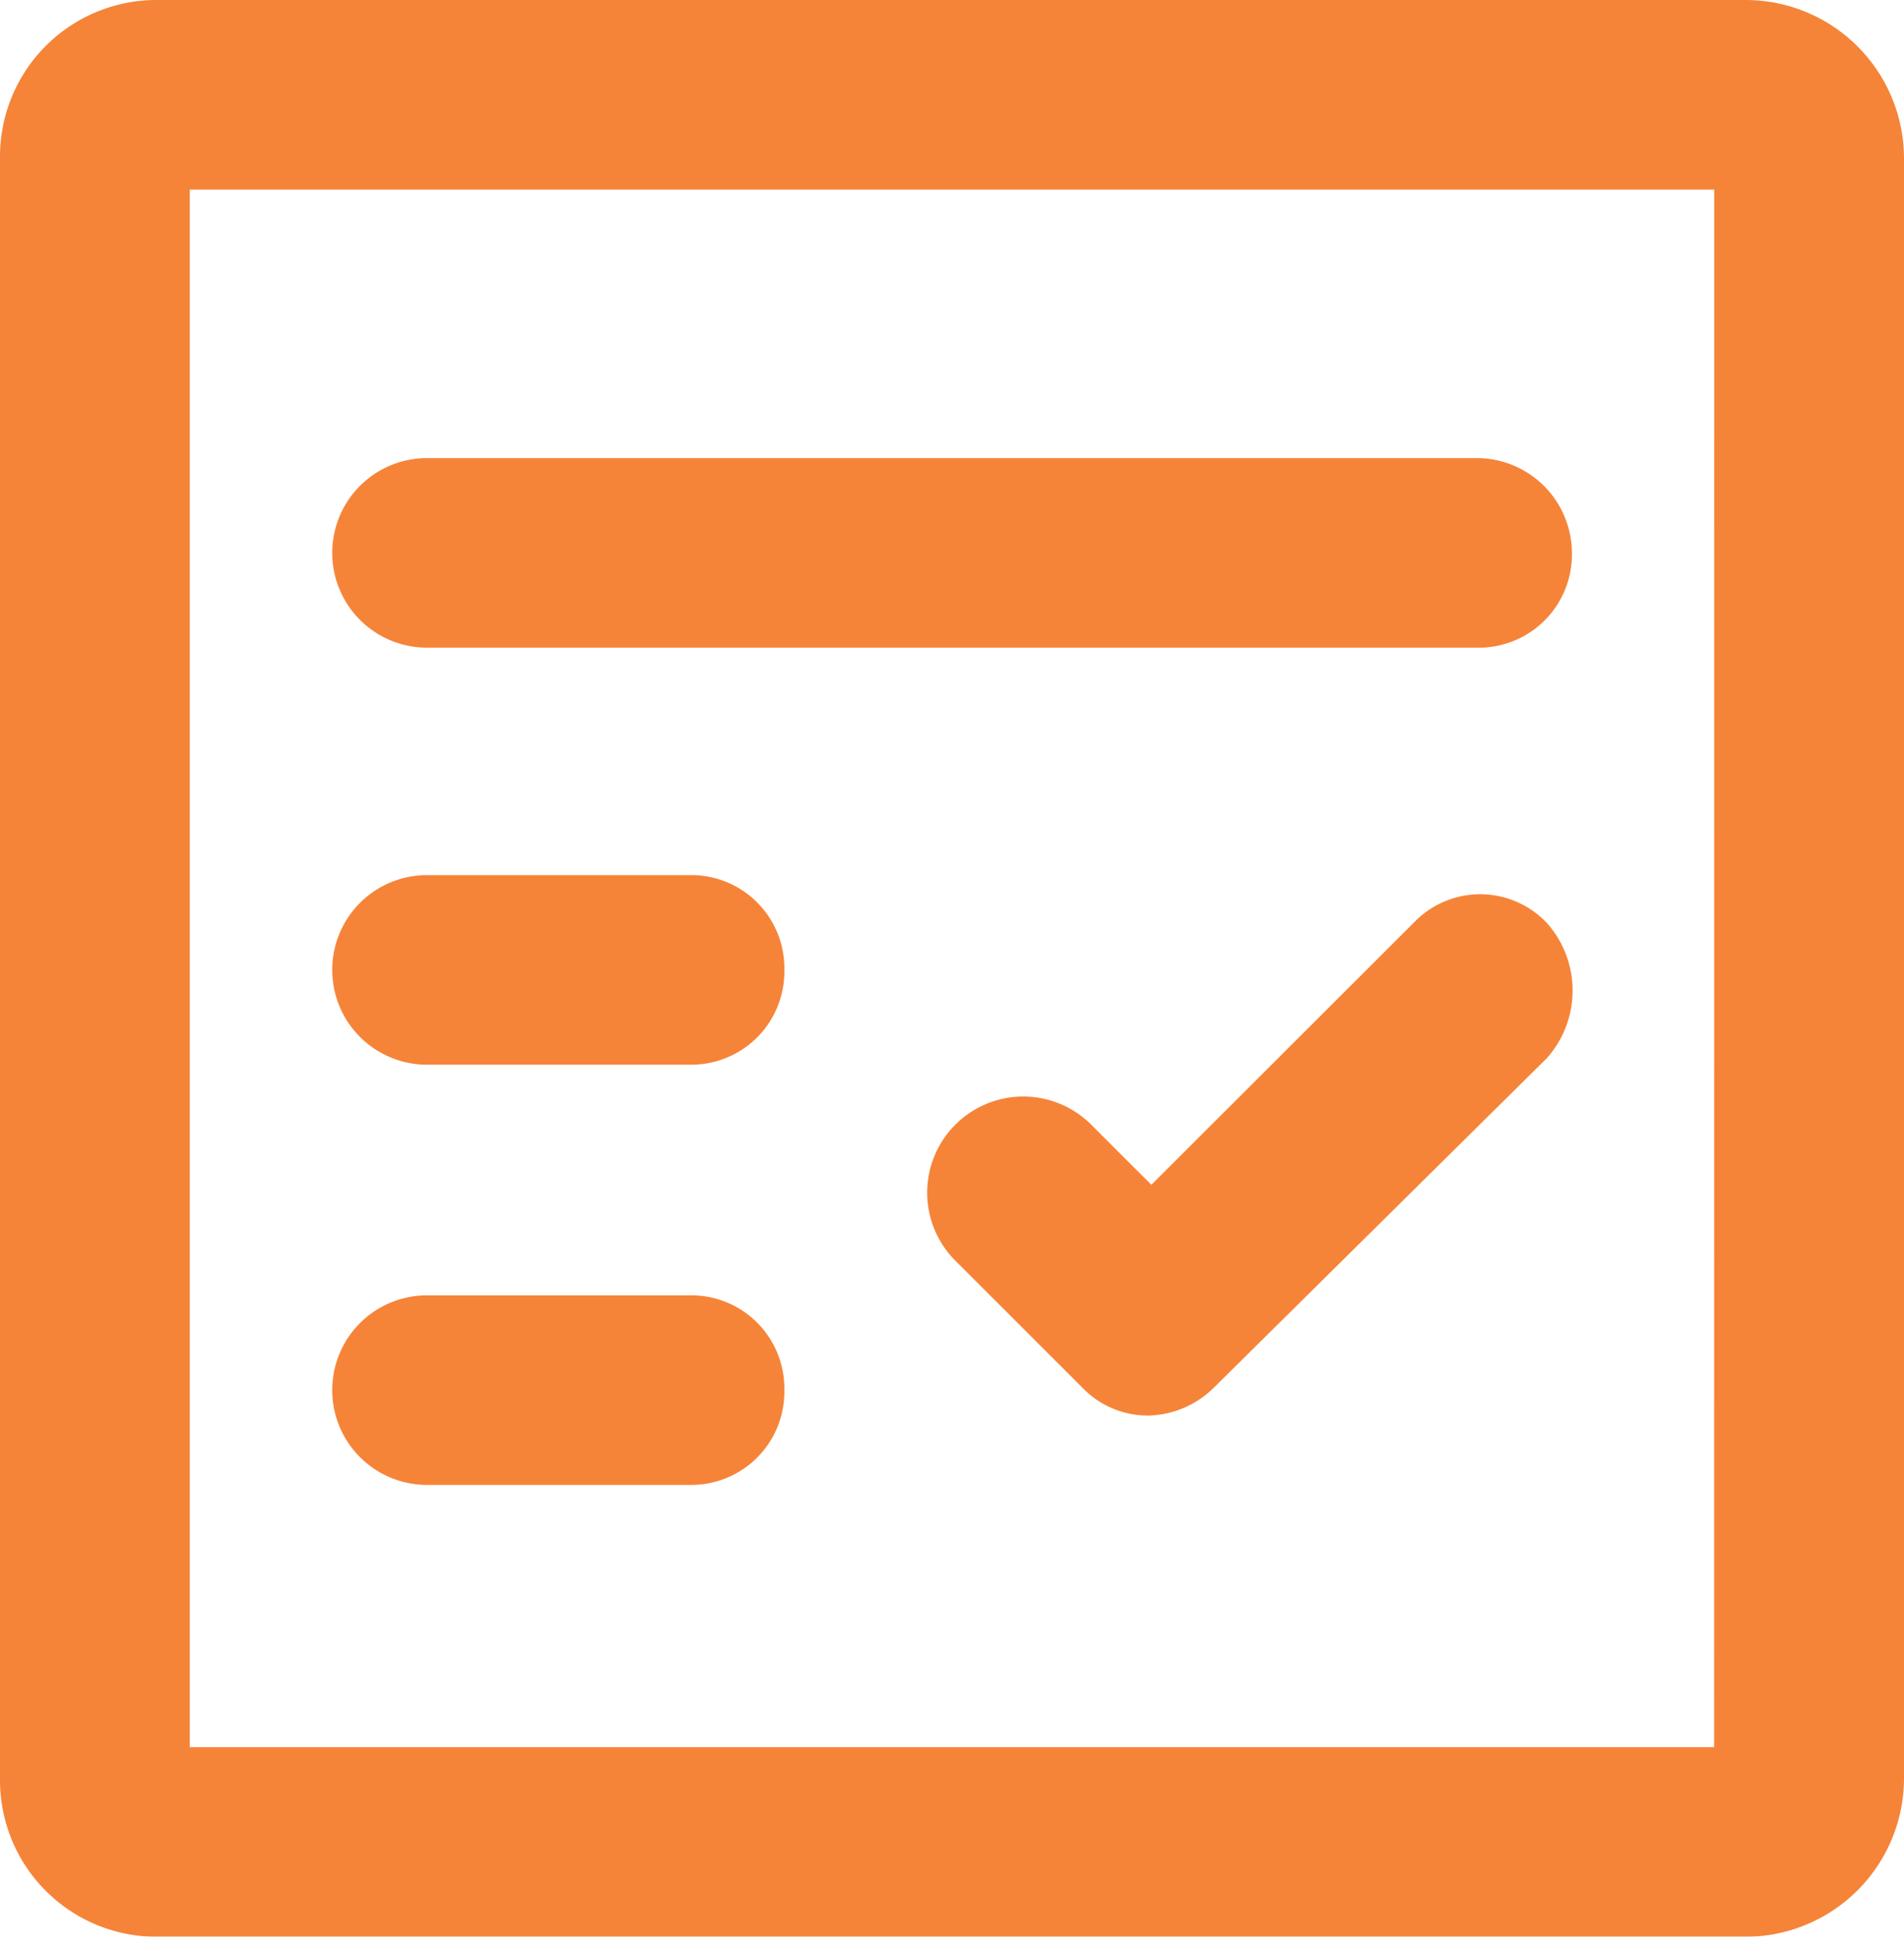 <svg xmlns="http://www.w3.org/2000/svg" viewBox="0 0 60 61">
  <defs>
    <style>
      .cls-1 {
        opacity: 0.8;
      }

      .cls-2 {
        fill: #f46506;
      }
    </style>
  </defs>
  <g id="ic_test_prep" class="cls-1">
    <g id="Group_147" data-name="Group 147">
      <path id="Path_281" data-name="Path 281" class="cls-2" d="M55.017,0H4.983A4.931,4.931,0,0,0,0,4.976V56.024A4.931,4.931,0,0,0,4.983,61H55.017A4.994,4.994,0,0,0,60,56.024V4.976A4.994,4.994,0,0,0,55.017,0Zm-1,55.029H5.98V5.971H54.02Z"/>
    </g>
    <path id="Path_282" data-name="Path 282" class="cls-2" d="M49.57,17.485a2.934,2.934,0,0,1-2.99,2.985H13.49a2.985,2.985,0,1,1,0-5.971H46.58A3,3,0,0,1,49.57,17.485Z" transform="translate(-0.035 -0.071)"/>
    <path id="Path_283" data-name="Path 283" class="cls-2" d="M24.752,30.685a2.934,2.934,0,0,1-2.99,2.985H13.49a2.985,2.985,0,1,1,0-5.971h8.272A2.934,2.934,0,0,1,24.752,30.685Z" transform="translate(-0.035 -0.136)"/>
    <path id="Path_284" data-name="Path 284" class="cls-2" d="M24.752,43.985a2.934,2.934,0,0,1-2.99,2.985H13.49a2.985,2.985,0,1,1,0-5.971h8.272A2.934,2.934,0,0,1,24.752,43.985Z" transform="translate(-0.035 -0.201)"/>
    <path id="Path_285" data-name="Path 285" class="cls-2" d="M48.835,33.475,38.37,43.824a3.042,3.042,0,0,1-2.093.9,2.871,2.871,0,0,1-2.093-.9L30.2,39.843a3.028,3.028,0,1,1,4.286-4.279l1.894,1.891L44.649,29.2a2.893,2.893,0,0,1,4.186,0A3.2,3.2,0,0,1,48.835,33.475Z" transform="translate(-0.097 -0.139)"/>
  </g>
</svg>
